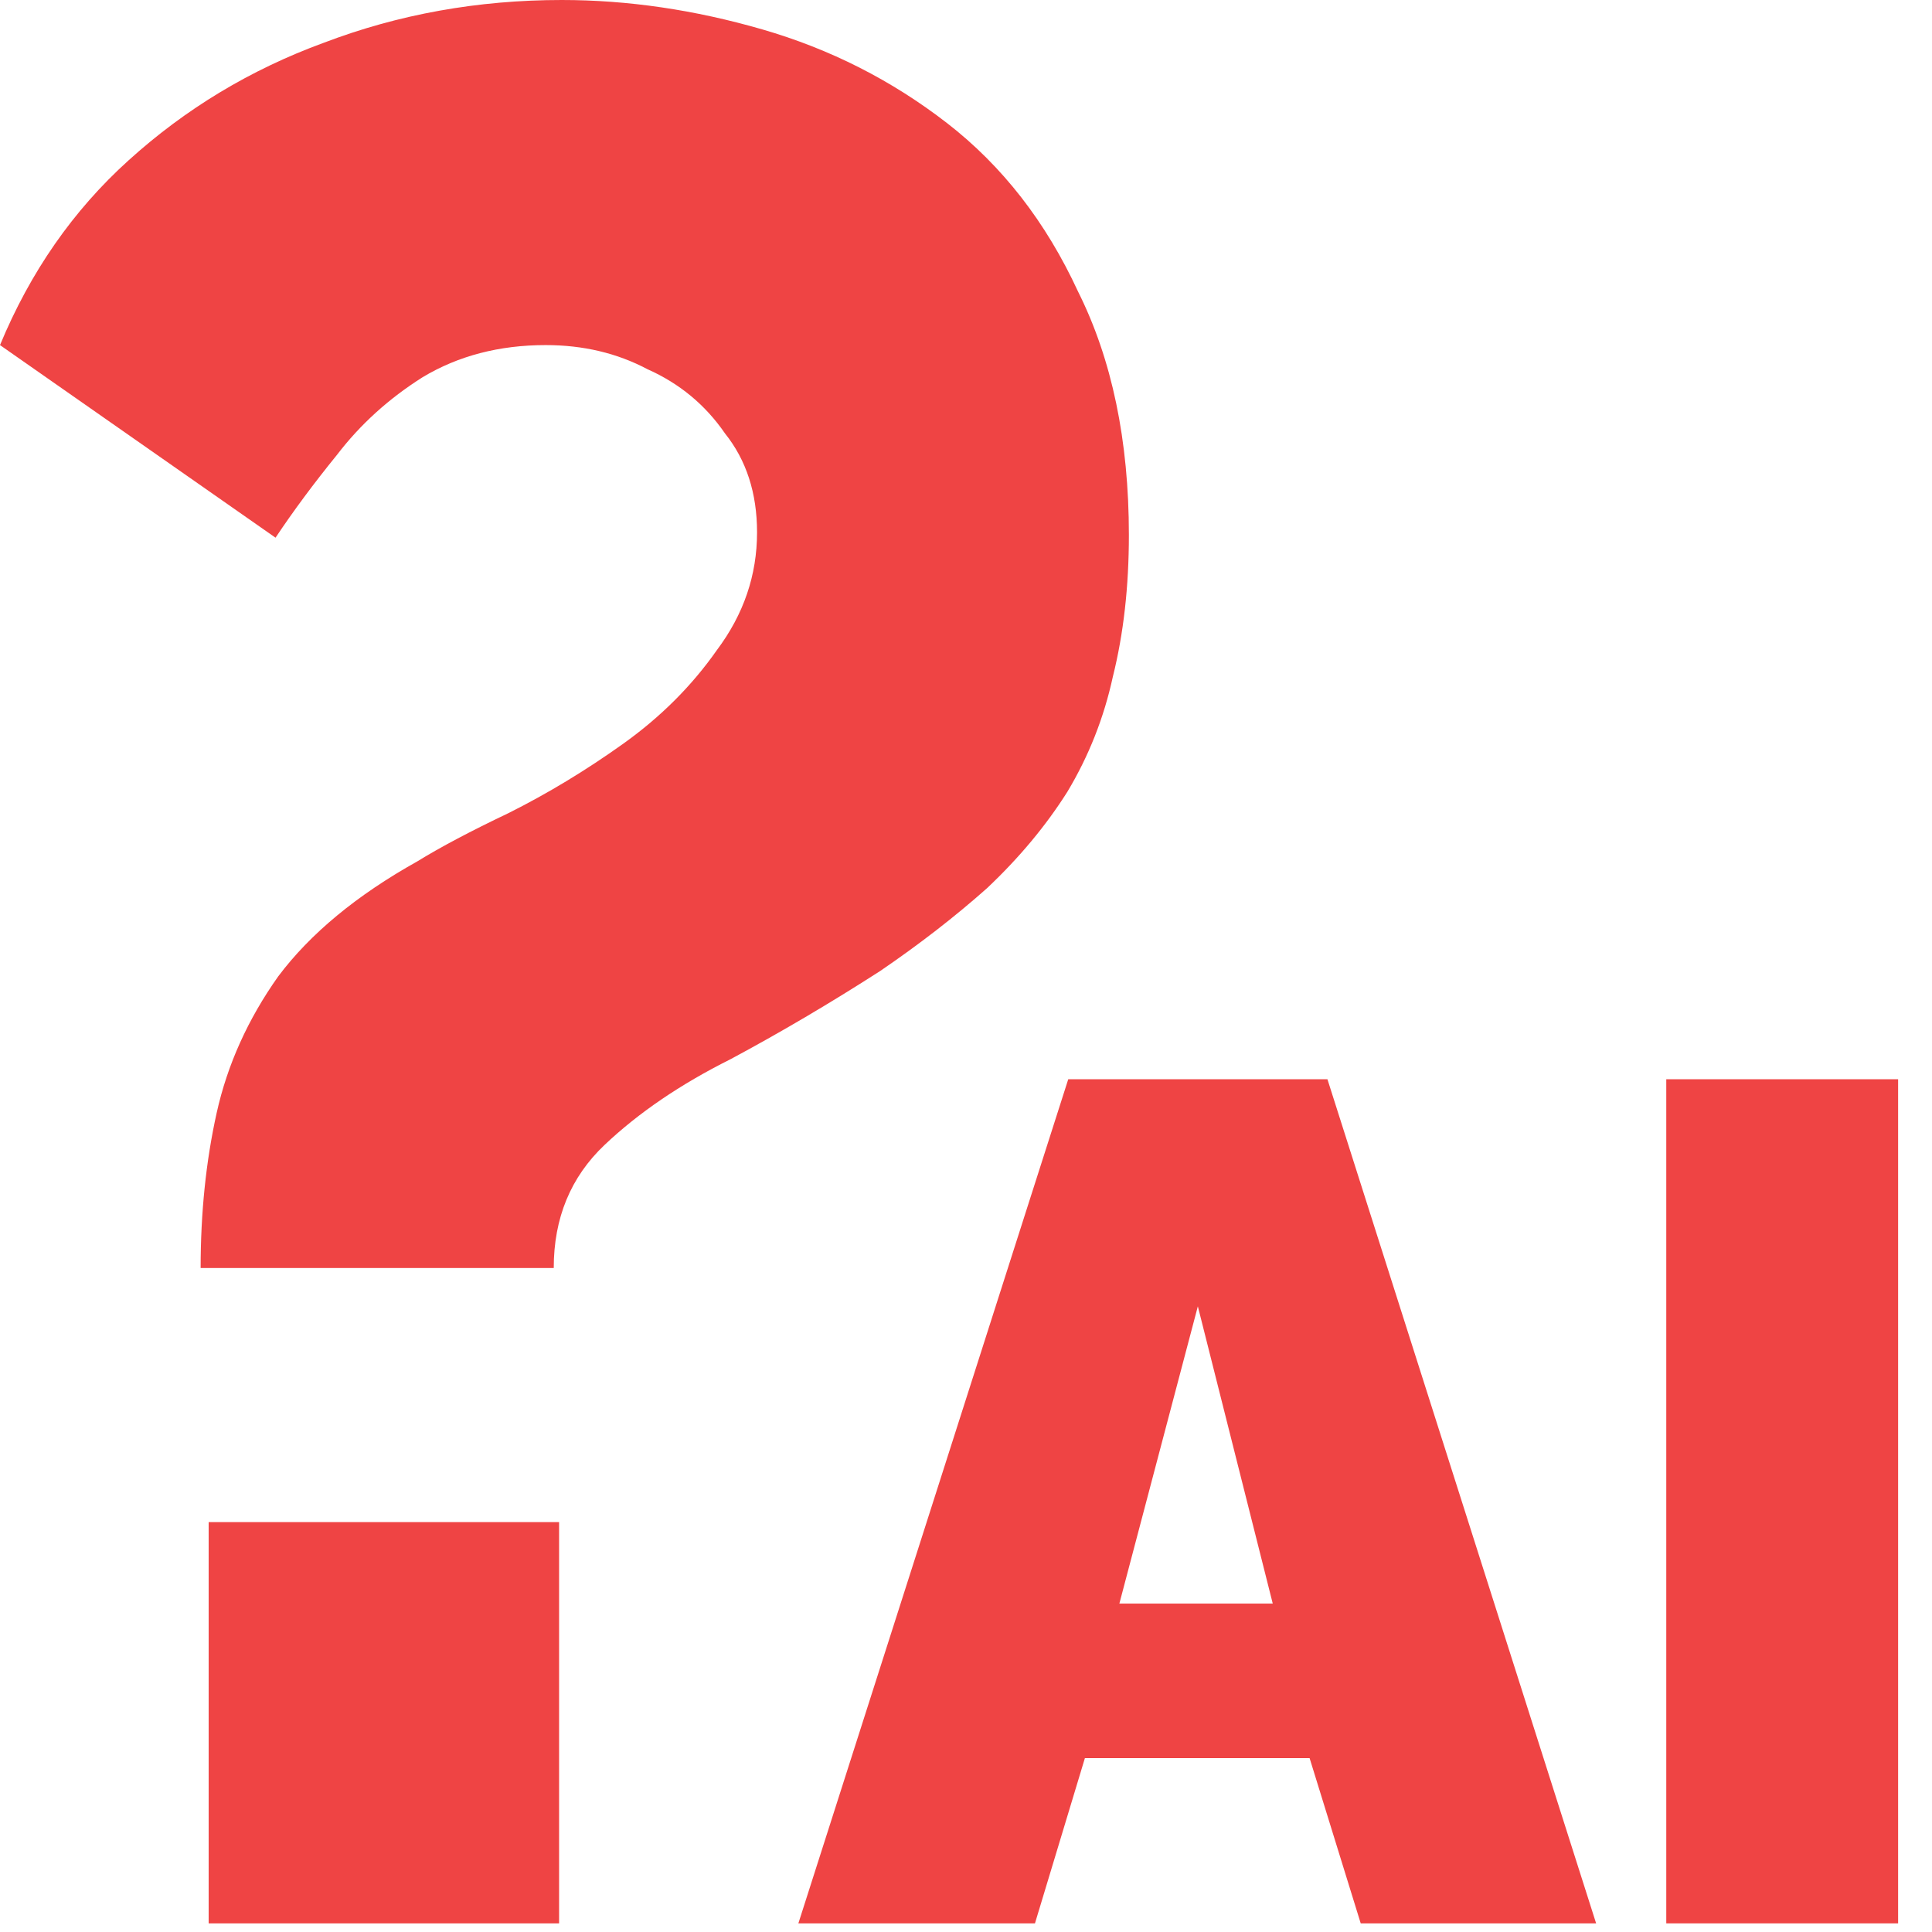 <svg width="26" height="26" viewBox="0 0 26 26" fill="none" xmlns="http://www.w3.org/2000/svg">
<path d="M2.7 17.064C2.7 16.32 2.772 15.624 2.916 14.976C3.06 14.328 3.336 13.716 3.744 13.14C4.176 12.564 4.8 12.048 5.616 11.592C5.928 11.4 6.336 11.184 6.84 10.944C7.368 10.68 7.884 10.368 8.388 10.008C8.892 9.648 9.312 9.228 9.648 8.748C10.008 8.268 10.188 7.74 10.188 7.164C10.188 6.636 10.044 6.192 9.756 5.832C9.492 5.448 9.144 5.16 8.712 4.968C8.304 4.752 7.848 4.644 7.344 4.644C6.72 4.644 6.168 4.788 5.688 5.076C5.232 5.364 4.848 5.712 4.536 6.12C4.224 6.504 3.948 6.876 3.708 7.236L0 4.644C0.408 3.66 0.984 2.832 1.728 2.16C2.496 1.464 3.372 0.936 4.356 0.576C5.364 0.192 6.432 0 7.56 0C8.448 0 9.348 0.132 10.26 0.396C11.172 0.66 12 1.08 12.744 1.656C13.488 2.232 14.076 2.988 14.508 3.924C14.964 4.836 15.192 5.928 15.192 7.2C15.192 7.896 15.12 8.532 14.976 9.108C14.856 9.66 14.652 10.176 14.364 10.656C14.076 11.112 13.716 11.544 13.284 11.952C12.852 12.336 12.372 12.708 11.844 13.068C11.172 13.5 10.5 13.896 9.828 14.256C9.156 14.592 8.592 14.976 8.136 15.408C7.68 15.84 7.452 16.392 7.452 17.064H2.7ZM2.808 25.884V20.484H7.524V25.884H2.808Z" fill="#EF4444"/>
<path d="M22.424 25.884V14.524H25.544V25.884H22.424Z" fill="#EF4444"/>
<path d="M14.376 14.524H17.864L21.48 25.884H18.312L17.624 23.66H14.6L13.928 25.884H10.744L14.376 14.524ZM17.128 21.58L16.12 17.58L15.064 21.58H17.128Z" fill="#EF4444"/>
</svg>
